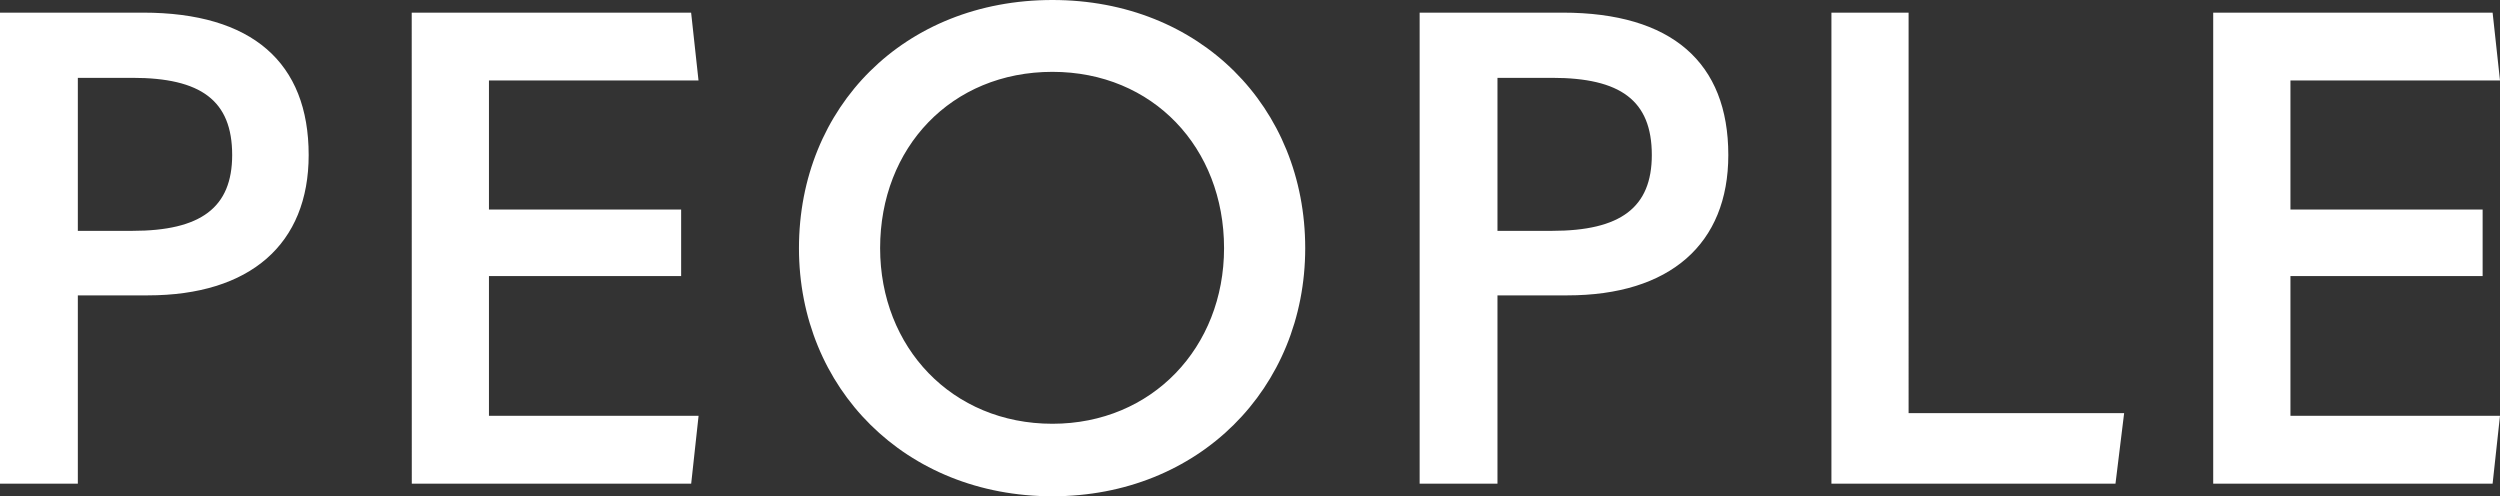 <svg xmlns="http://www.w3.org/2000/svg" width="169.11" height="33.57" viewBox="0 0 169.11 33.57">
  <rect x="0" y="0" width="169.11" height="33.57" fill="#333333" stroke="none"/>
  <path id="パス_23538" data-name="パス 23538" d="M8.955,0V-12.735H13.68c6.93,0,10.89-3.465,10.89-9.495,0-6.255-3.825-9.63-11.2-9.63H3.69V0Zm0-27.45h3.69c4.635,0,6.75,1.53,6.75,5.22,0,3.555-2.115,5.13-6.75,5.13H8.955ZM31.545,0h18.9l.5-4.59H36.765v-9.45h13v-4.5h-13v-8.73H50.94l-.5-4.59h-18.9ZM74.88.855c9.9,0,17.1-7.29,17.1-16.785,0-9.54-7.11-16.785-17.1-16.785-10.035,0-17.145,7.245-17.145,16.785C57.735-6.435,64.935.855,74.88.855Zm0-4.905c-6.8,0-11.655-5.175-11.655-11.88,0-6.8,4.815-11.925,11.655-11.925,6.795,0,11.61,5.13,11.61,11.925C86.49-9.225,81.63-4.05,74.88-4.05ZM104.985,0V-12.735h4.725c6.93,0,10.89-3.465,10.89-9.495,0-6.255-3.825-9.63-11.205-9.63H99.72V0Zm0-27.45h3.69c4.635,0,6.75,1.53,6.75,5.22,0,3.555-2.115,5.13-6.75,5.13h-3.69ZM127.575,0H146.79l.585-4.77h-14.58V-31.86h-5.22ZM153.4,0h18.9l.5-4.59H158.625v-9.45h13v-4.5h-13v-8.73H172.8l-.5-4.59H153.4Z" transform="translate(-3.69 32.715)" fill="#fff"/>
</svg>
